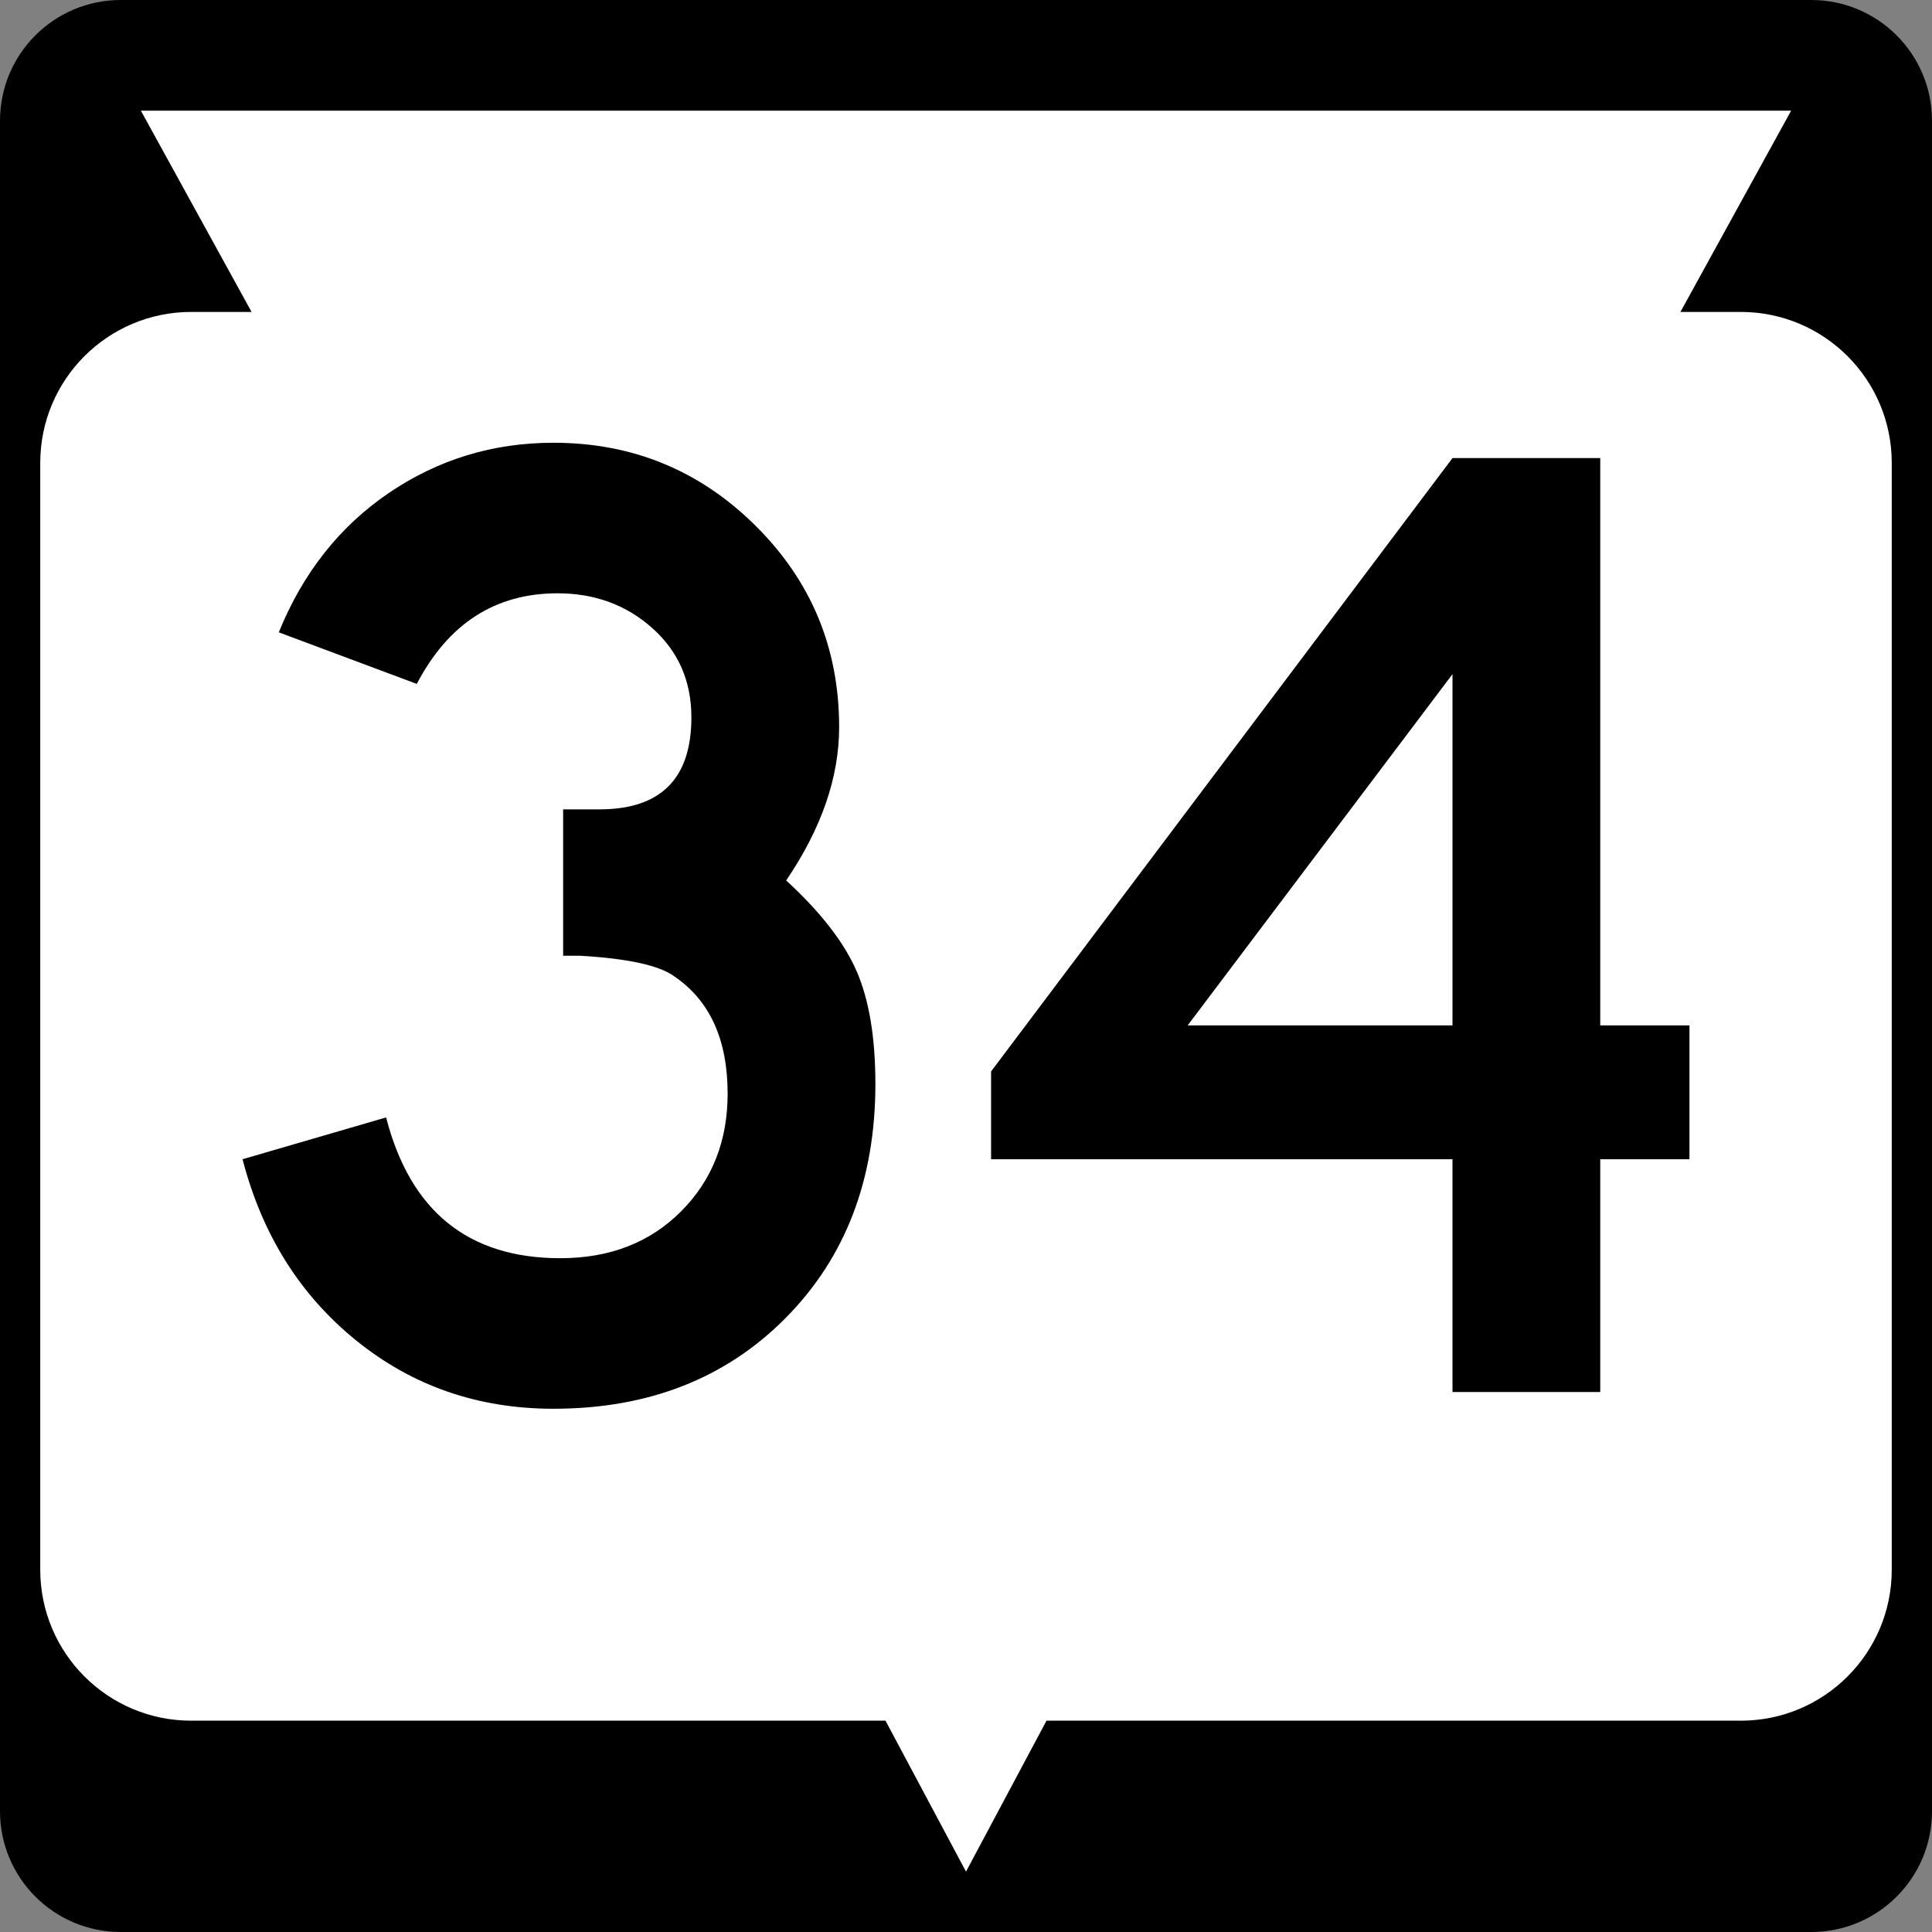 <?xml version="1.0" encoding="utf-8"?>
<!-- Generator: Adobe Illustrator 12.0.0, SVG Export Plug-In . SVG Version: 6.00 Build 51448)  -->
<!DOCTYPE svg PUBLIC "-//W3C//DTD SVG 1.1//EN" "http://www.w3.org/Graphics/SVG/1.1/DTD/svg11.dtd">
<svg  version="1.1" id="Layer_1" xmlns="http://www.w3.org/2000/svg" xmlns:xlink="http://www.w3.org/1999/xlink" width="384" height="384" viewBox="0 0 384 384"
	 overflow="visible" enable-background="new 0 0 384 384" xml:space="preserve">
<rect x="0" y="0" width="384" height="384" fill="#808080" stroke="none"/>
<g>
	<g>
		<path d="M0,24C0,10.745,10.745,0,24,0h336c13.255,0,24,10.745,24,24v336c0,13.255-10.745,24-24,24H24
			c-13.255,0-24-10.745-24-24V24L0,24z"/>
		<path d="M192,192"/>
	</g>
	<path fill="#FFFFFF" d="M356,22l-22,40h12c16.568,0,30,13.432,30,30v220c0,16.568-13.432,30-30,30H208l-16,30
		l-16-30H38c-16.569,0-30-13.432-30-30V92c0-16.568,13.431-30,30-30h12L28,22H356z"/>
</g>
<g>
	<path fill-rule="evenodd" clip-rule="evenodd" d="M173.99,215.446
		c0,19.024-5.957,34.539-17.87,46.545S128.83,280,109.99,280
		c-14.961,0-28.029-4.525-39.204-13.576c-11.175-9.05-18.701-21.056-22.58-36.017
		l28.537-8.312C81.545,240.75,93.089,250.078,111.375,250.078
		c9.789,0,17.778-3.094,23.965-9.281c6.188-6.188,9.282-13.992,9.282-23.411
		c0-10.713-3.51-18.471-10.528-23.273c-2.955-2.216-9.235-3.602-18.84-4.155
		c0,0-1.108,0-3.325,0v-29.091h7.204c12.19,0,18.286-6.096,18.286-18.286
		c0-7.203-2.586-13.114-7.758-17.731c-5.171-4.618-11.452-6.927-18.839-6.927
		c-12.375,0-21.703,6.003-27.983,18.009L55.41,125.68
		c4.802-11.821,12.098-21.056,21.887-27.706C87.086,91.325,97.984,88,109.99,88
		c15.7,0,29.091,5.495,40.173,16.485c11.082,10.99,16.623,24.334,16.623,40.035
		c0,9.974-3.509,20.133-10.528,30.477c6.834,6.279,11.498,12.282,13.992,18.008
		C172.743,198.73,173.99,206.211,173.99,215.446z"/>
	<path fill-rule="evenodd" clip-rule="evenodd" d="M335.794,230.407H318.062v46.269h-29.368v-46.269
		h-91.706v-17.455l91.706-121.904H318.062v112.762h17.731V230.407z M288.694,203.81
		v-69.818l-52.641,69.818H288.694z"/>
</g>
</svg>
